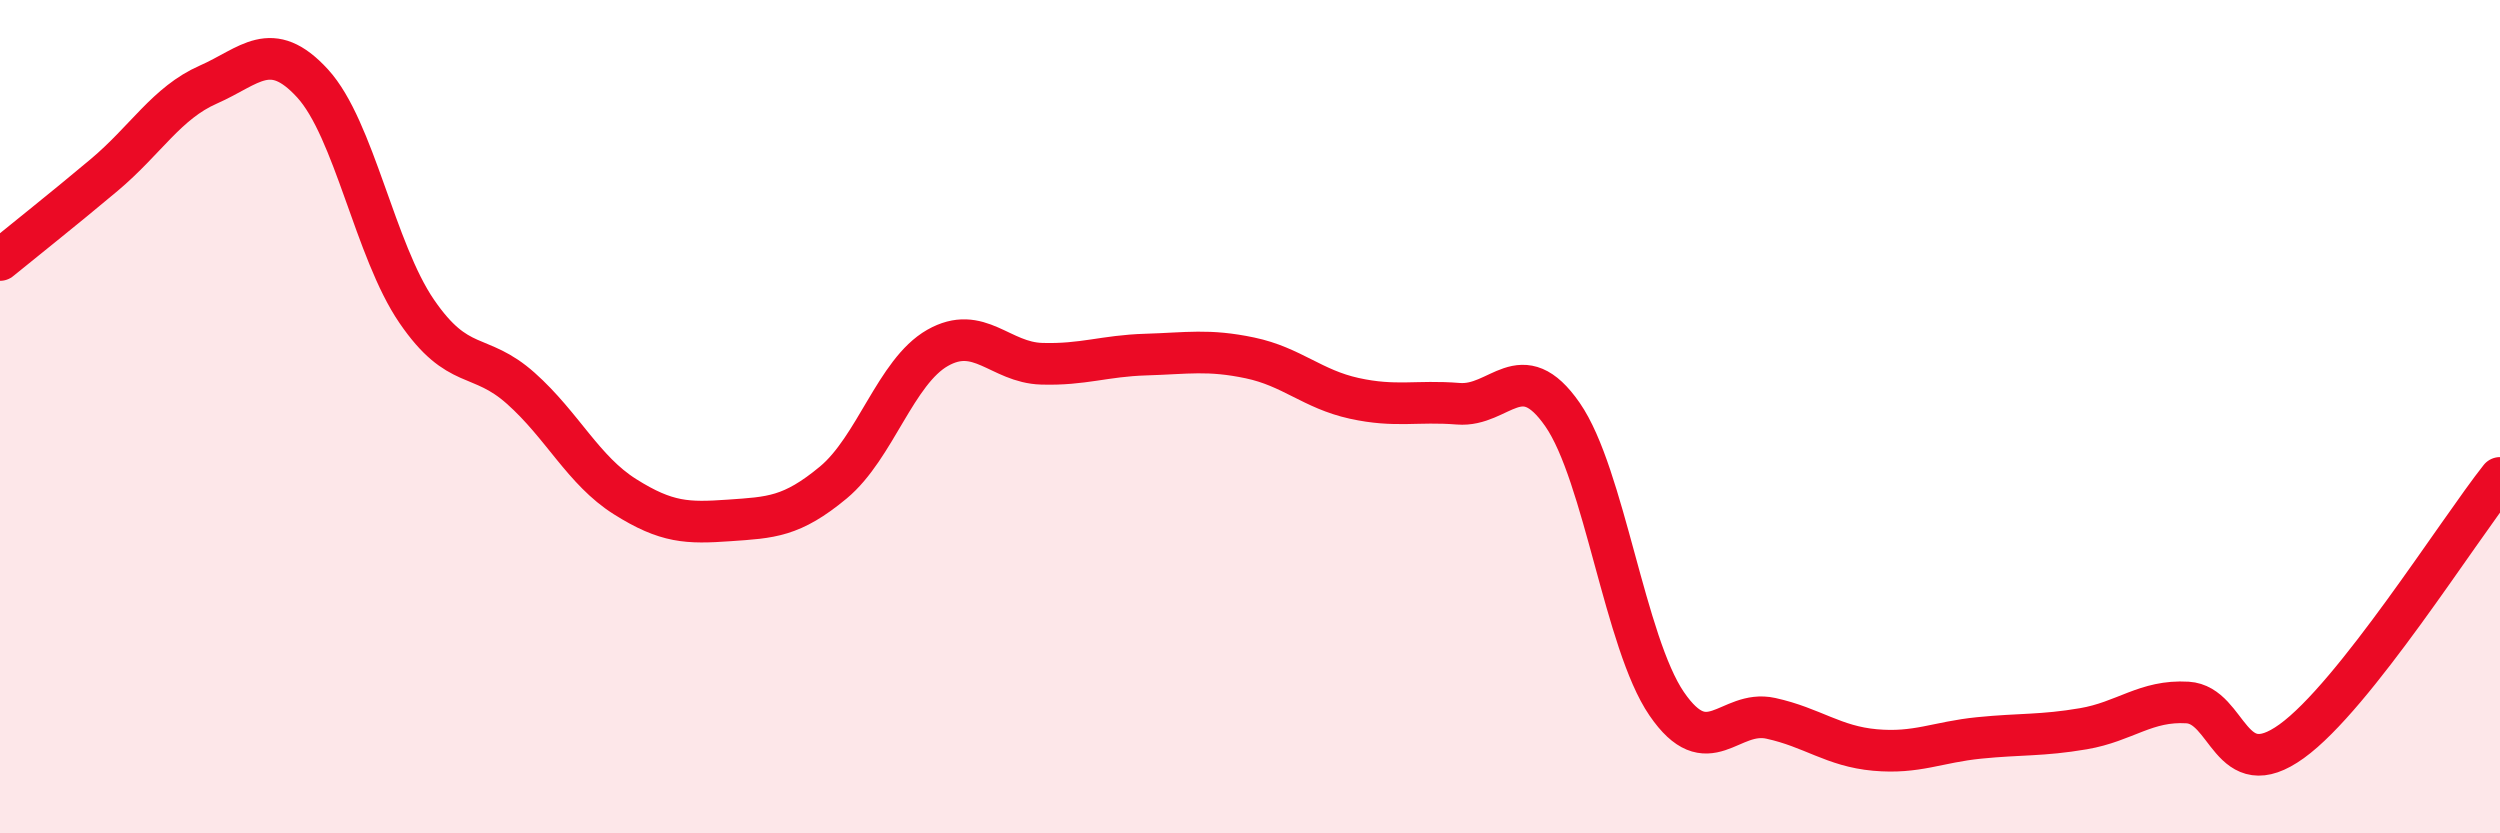 
    <svg width="60" height="20" viewBox="0 0 60 20" xmlns="http://www.w3.org/2000/svg">
      <path
        d="M 0,6.24 C 0.5,5.83 1.5,5.04 2.5,4.2 C 3.5,3.36 4,2.47 5,2.03 C 6,1.59 6.5,0.91 7.5,2 C 8.5,3.09 9,6.01 10,7.47 C 11,8.93 11.5,8.43 12.5,9.32 C 13.5,10.21 14,11.29 15,11.92 C 16,12.55 16.5,12.56 17.5,12.49 C 18.5,12.42 19,12.41 20,11.58 C 21,10.75 21.5,8.92 22.5,8.35 C 23.5,7.78 24,8.7 25,8.73 C 26,8.76 26.5,8.54 27.5,8.51 C 28.5,8.48 29,8.38 30,8.59 C 31,8.8 31.5,9.34 32.5,9.56 C 33.5,9.78 34,9.61 35,9.69 C 36,9.77 36.5,8.51 37.5,9.95 C 38.5,11.39 39,15.43 40,16.89 C 41,18.35 41.5,17.02 42.5,17.24 C 43.5,17.46 44,17.91 45,18 C 46,18.09 46.5,17.81 47.5,17.71 C 48.5,17.61 49,17.66 50,17.49 C 51,17.32 51.5,16.8 52.5,16.86 C 53.5,16.92 53.5,18.87 55,17.79 C 56.5,16.71 59,12.73 60,11.47L60 20L0 20Z"
        fill="#EB0A25"
        opacity="0.1"
        stroke-linecap="round"
        stroke-linejoin="round"
      />
      <path
        d="M 0,6.24 C 0.5,5.83 1.5,5.04 2.5,4.2 C 3.5,3.36 4,2.47 5,2.03 C 6,1.59 6.5,0.91 7.5,2 C 8.5,3.09 9,6.01 10,7.47 C 11,8.93 11.5,8.43 12.5,9.32 C 13.5,10.21 14,11.29 15,11.92 C 16,12.55 16.5,12.56 17.5,12.49 C 18.5,12.42 19,12.41 20,11.58 C 21,10.75 21.5,8.92 22.5,8.35 C 23.5,7.78 24,8.7 25,8.73 C 26,8.76 26.5,8.54 27.5,8.51 C 28.5,8.48 29,8.38 30,8.59 C 31,8.8 31.5,9.34 32.5,9.56 C 33.5,9.78 34,9.61 35,9.69 C 36,9.77 36.5,8.51 37.5,9.95 C 38.5,11.39 39,15.43 40,16.89 C 41,18.35 41.5,17.02 42.5,17.24 C 43.5,17.46 44,17.91 45,18 C 46,18.09 46.5,17.81 47.5,17.71 C 48.5,17.61 49,17.66 50,17.49 C 51,17.32 51.5,16.8 52.5,16.86 C 53.5,16.92 53.5,18.87 55,17.79 C 56.5,16.71 59,12.73 60,11.47"
        stroke="#EB0A25"
        stroke-width="1"
        fill="none"
        stroke-linecap="round"
        stroke-linejoin="round"
      />
    </svg>
  